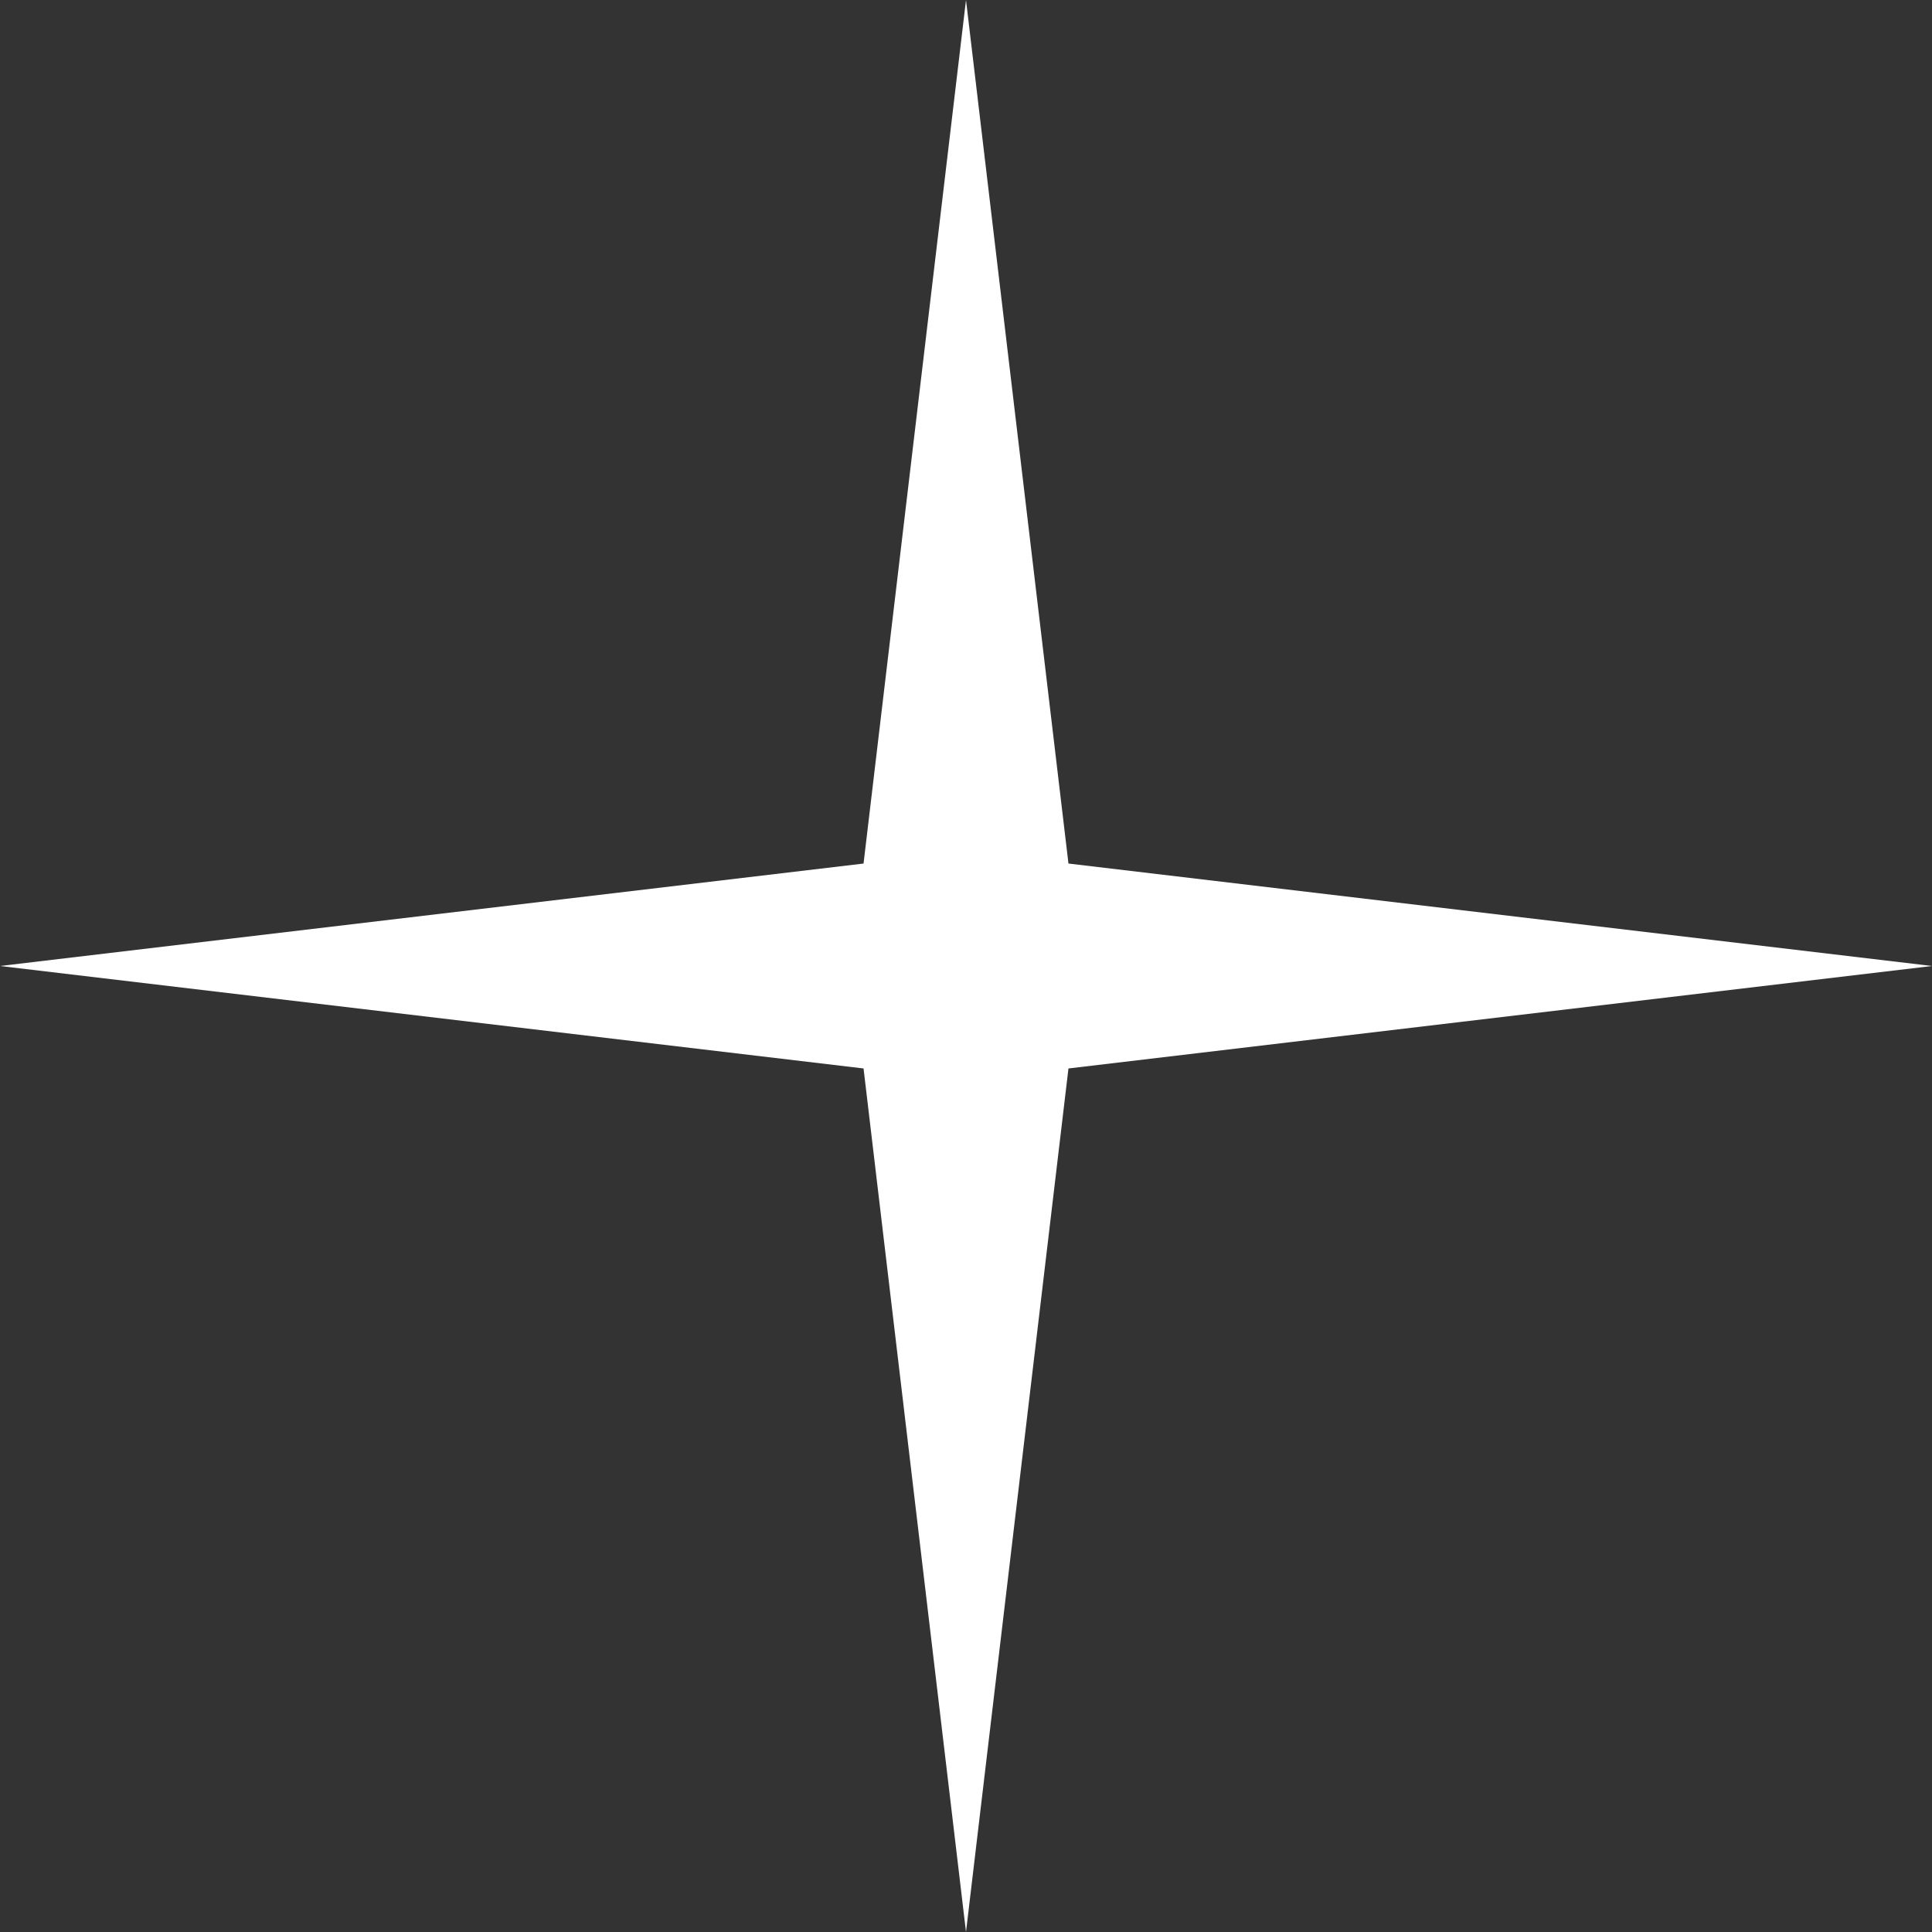 <?xml version="1.0" encoding="UTF-8"?> <svg xmlns="http://www.w3.org/2000/svg" width="454" height="454" viewBox="0 0 454 454" fill="none"><rect x="0" y="0" width="454" height="454" fill="#333333" stroke="none"/><path d="M227 0L251.077 202.923L454 227L251.077 251.077L227 454L202.923 251.077L0 227L202.923 202.923L227 0Z" fill="white"></path></svg> 